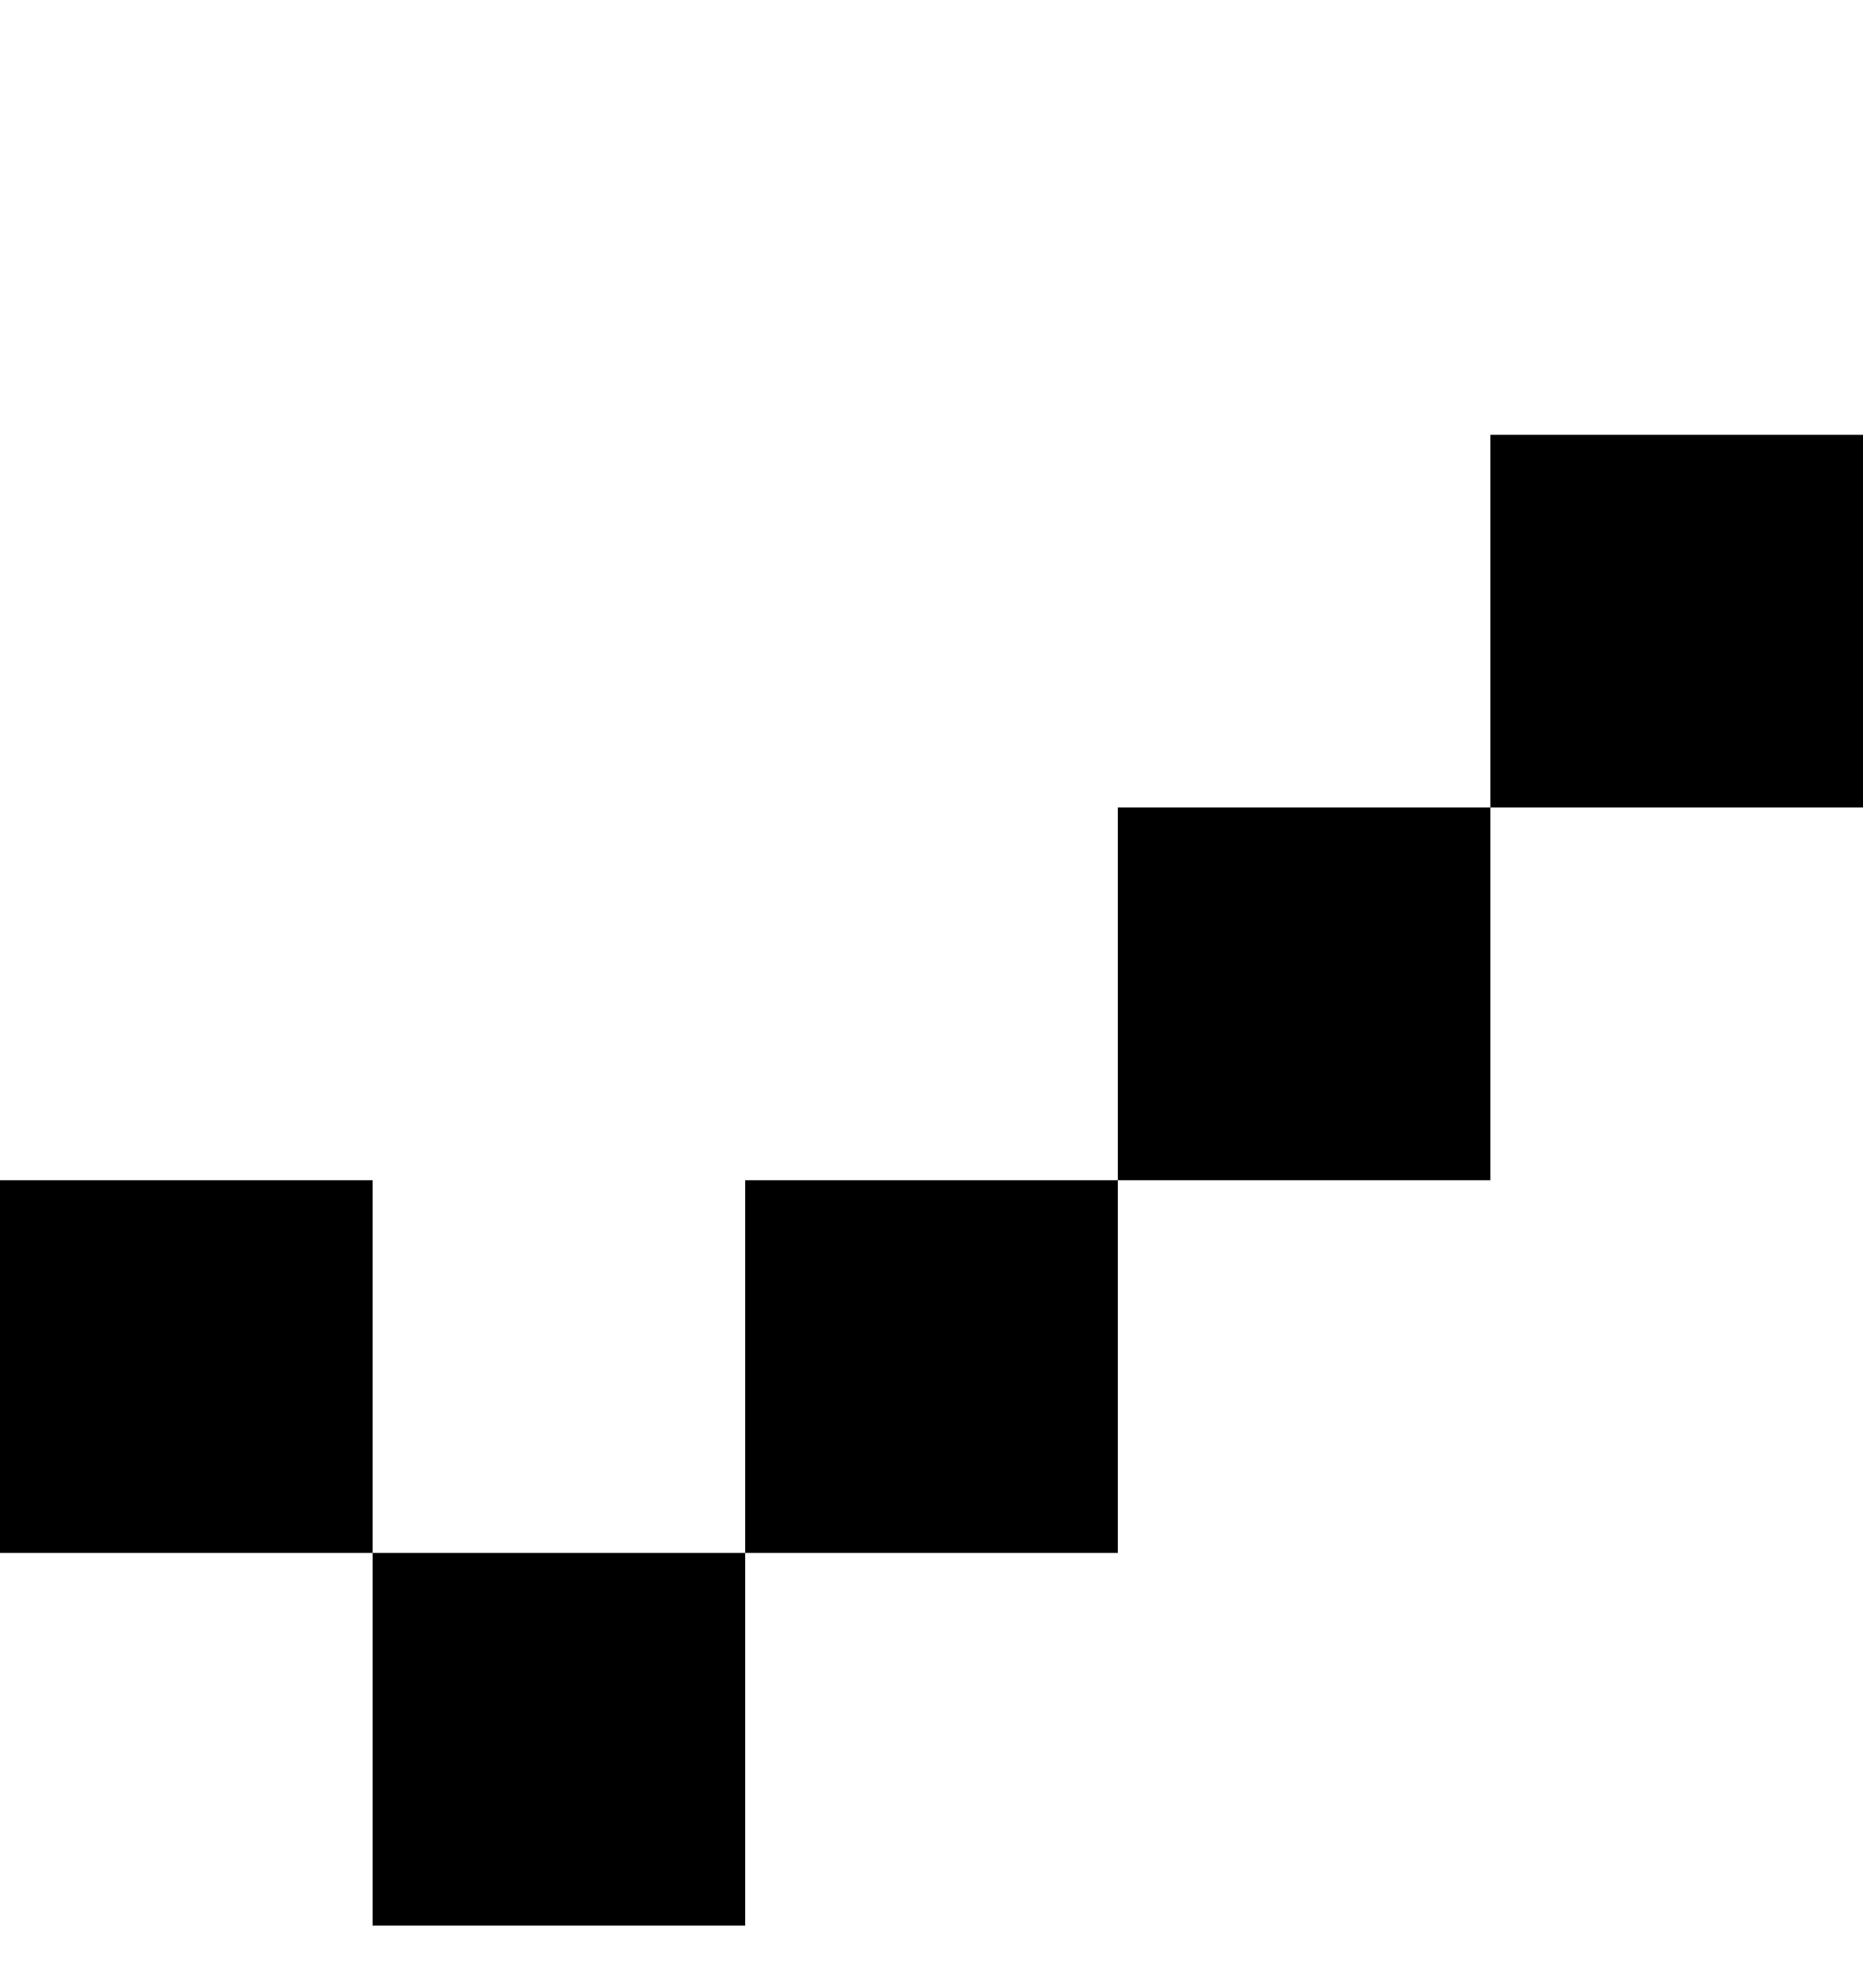 <svg width="15" height="16" viewBox="0 0 15 16" fill="none" xmlns="http://www.w3.org/2000/svg">
<g clip-path="url(#clip0_4207_28859)">
<rect x="15" y="3.5" width="3" height="3" transform="rotate(90 15 3.5)" fill="#14E76F" style="fill:#14E76F;fill:color(display-p3 0.078 0.906 0.435);fill-opacity:1;"/>
<rect x="12" y="6.5" width="3" height="3" transform="rotate(90 12 6.5)" fill="#14E76F" style="fill:#14E76F;fill:color(display-p3 0.078 0.906 0.435);fill-opacity:1;"/>
<rect x="9" y="9.5" width="3" height="3" transform="rotate(90 9 9.5)" fill="#14E76F" style="fill:#14E76F;fill:color(display-p3 0.078 0.906 0.435);fill-opacity:1;"/>
<rect x="6" y="12.5" width="3" height="3" transform="rotate(90 6 12.5)" fill="#14E76F" style="fill:#14E76F;fill:color(display-p3 0.078 0.906 0.435);fill-opacity:1;"/>
<rect x="3" y="9.5" width="3" height="3" transform="rotate(90 3 9.5)" fill="#14E76F" style="fill:#14E76F;fill:color(display-p3 0.078 0.906 0.435);fill-opacity:1;"/>
</g>
<defs>
<clipPath id="clip0_4207_28859">
<rect width="15" height="15" fill="white" style="fill:white;fill-opacity:1;" transform="translate(0 0.5)"/>
</clipPath>
</defs>
</svg>
